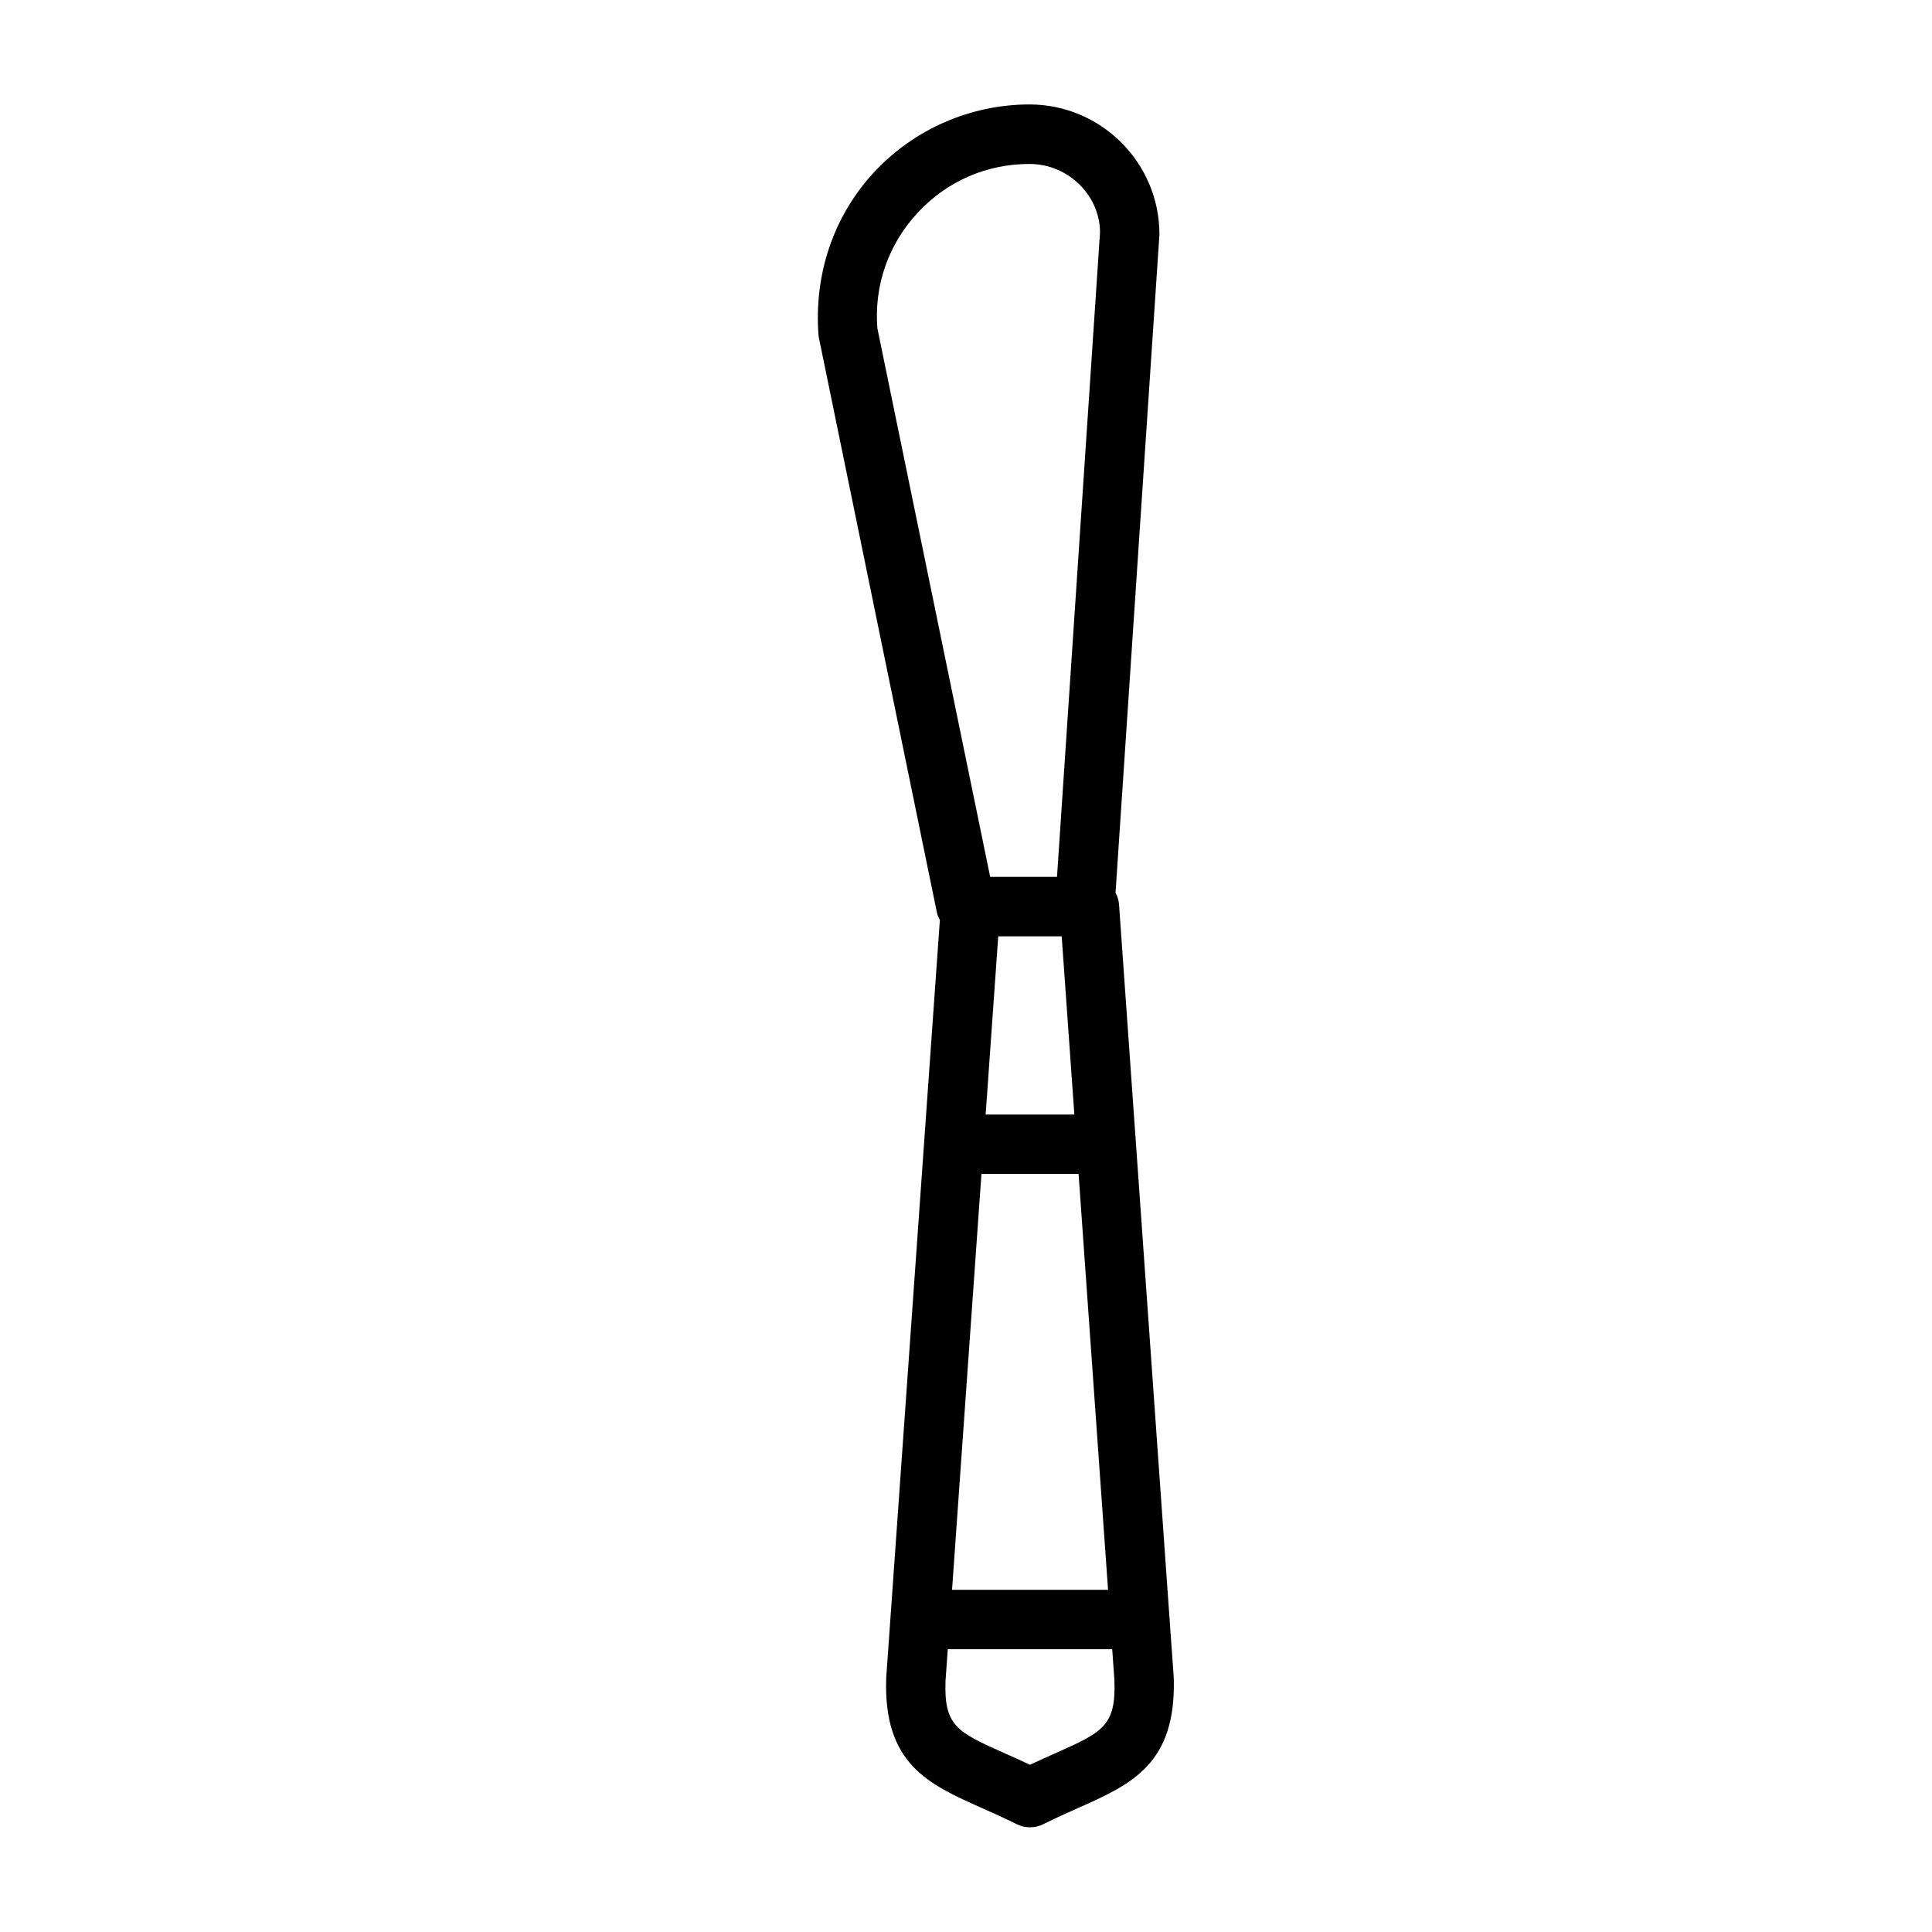 <?xml version="1.0" encoding="UTF-8"?>
<!-- Uploaded to: SVG Repo, www.svgrepo.com, Generator: SVG Repo Mixer Tools -->
<svg fill="#000000" width="800px" height="800px" version="1.1" viewBox="144 144 512 512" xmlns="http://www.w3.org/2000/svg">
 <path d="m453.97 573.32c0-0.047 0.031-0.094 0.031-0.141 0-0.094-0.047-0.188-0.062-0.285l-13.383-189.2c-0.078-1.133-0.426-2.172-0.93-3.117l11.637-174.45c0-18.988-15.445-34.449-34.449-34.449-15.602 0-30.621 6.566-41.219 18.012s-15.996 26.922-14.656 43.453l31.348 152.67c0.141 0.723 0.457 1.371 0.789 2l-14.219 200.82c-0.82 22.875 11.273 28.246 25.254 34.465 2.852 1.273 5.969 2.66 9.32 4.328 1.102 0.551 2.312 0.836 3.527 0.836 1.211 0 2.41-0.285 3.527-0.836 3.352-1.668 6.473-3.055 9.32-4.328 13.996-6.234 26.07-11.602 25.238-34.746zm-25.254-133.96h-23.508l3.336-47.23h16.816zm-24.621 15.742h25.742l7.809 110.21h-41.344zm-27.586-224.12c-0.883-11.367 2.914-22.215 10.645-30.559 7.731-8.375 18.262-12.973 29.66-12.973 10.312 0 18.703 8.375 18.703 18.168l-11.398 170.76h-17.711zm46.887 377.77c-2.016 0.898-4.172 1.859-6.438 2.93-2.266-1.055-4.41-2.031-6.438-2.93-12.895-5.746-16.359-7.289-15.949-19.27l0.598-8.422h43.578l0.582 8.156c0.441 12.246-3.023 13.789-15.934 19.535z"/>
</svg>